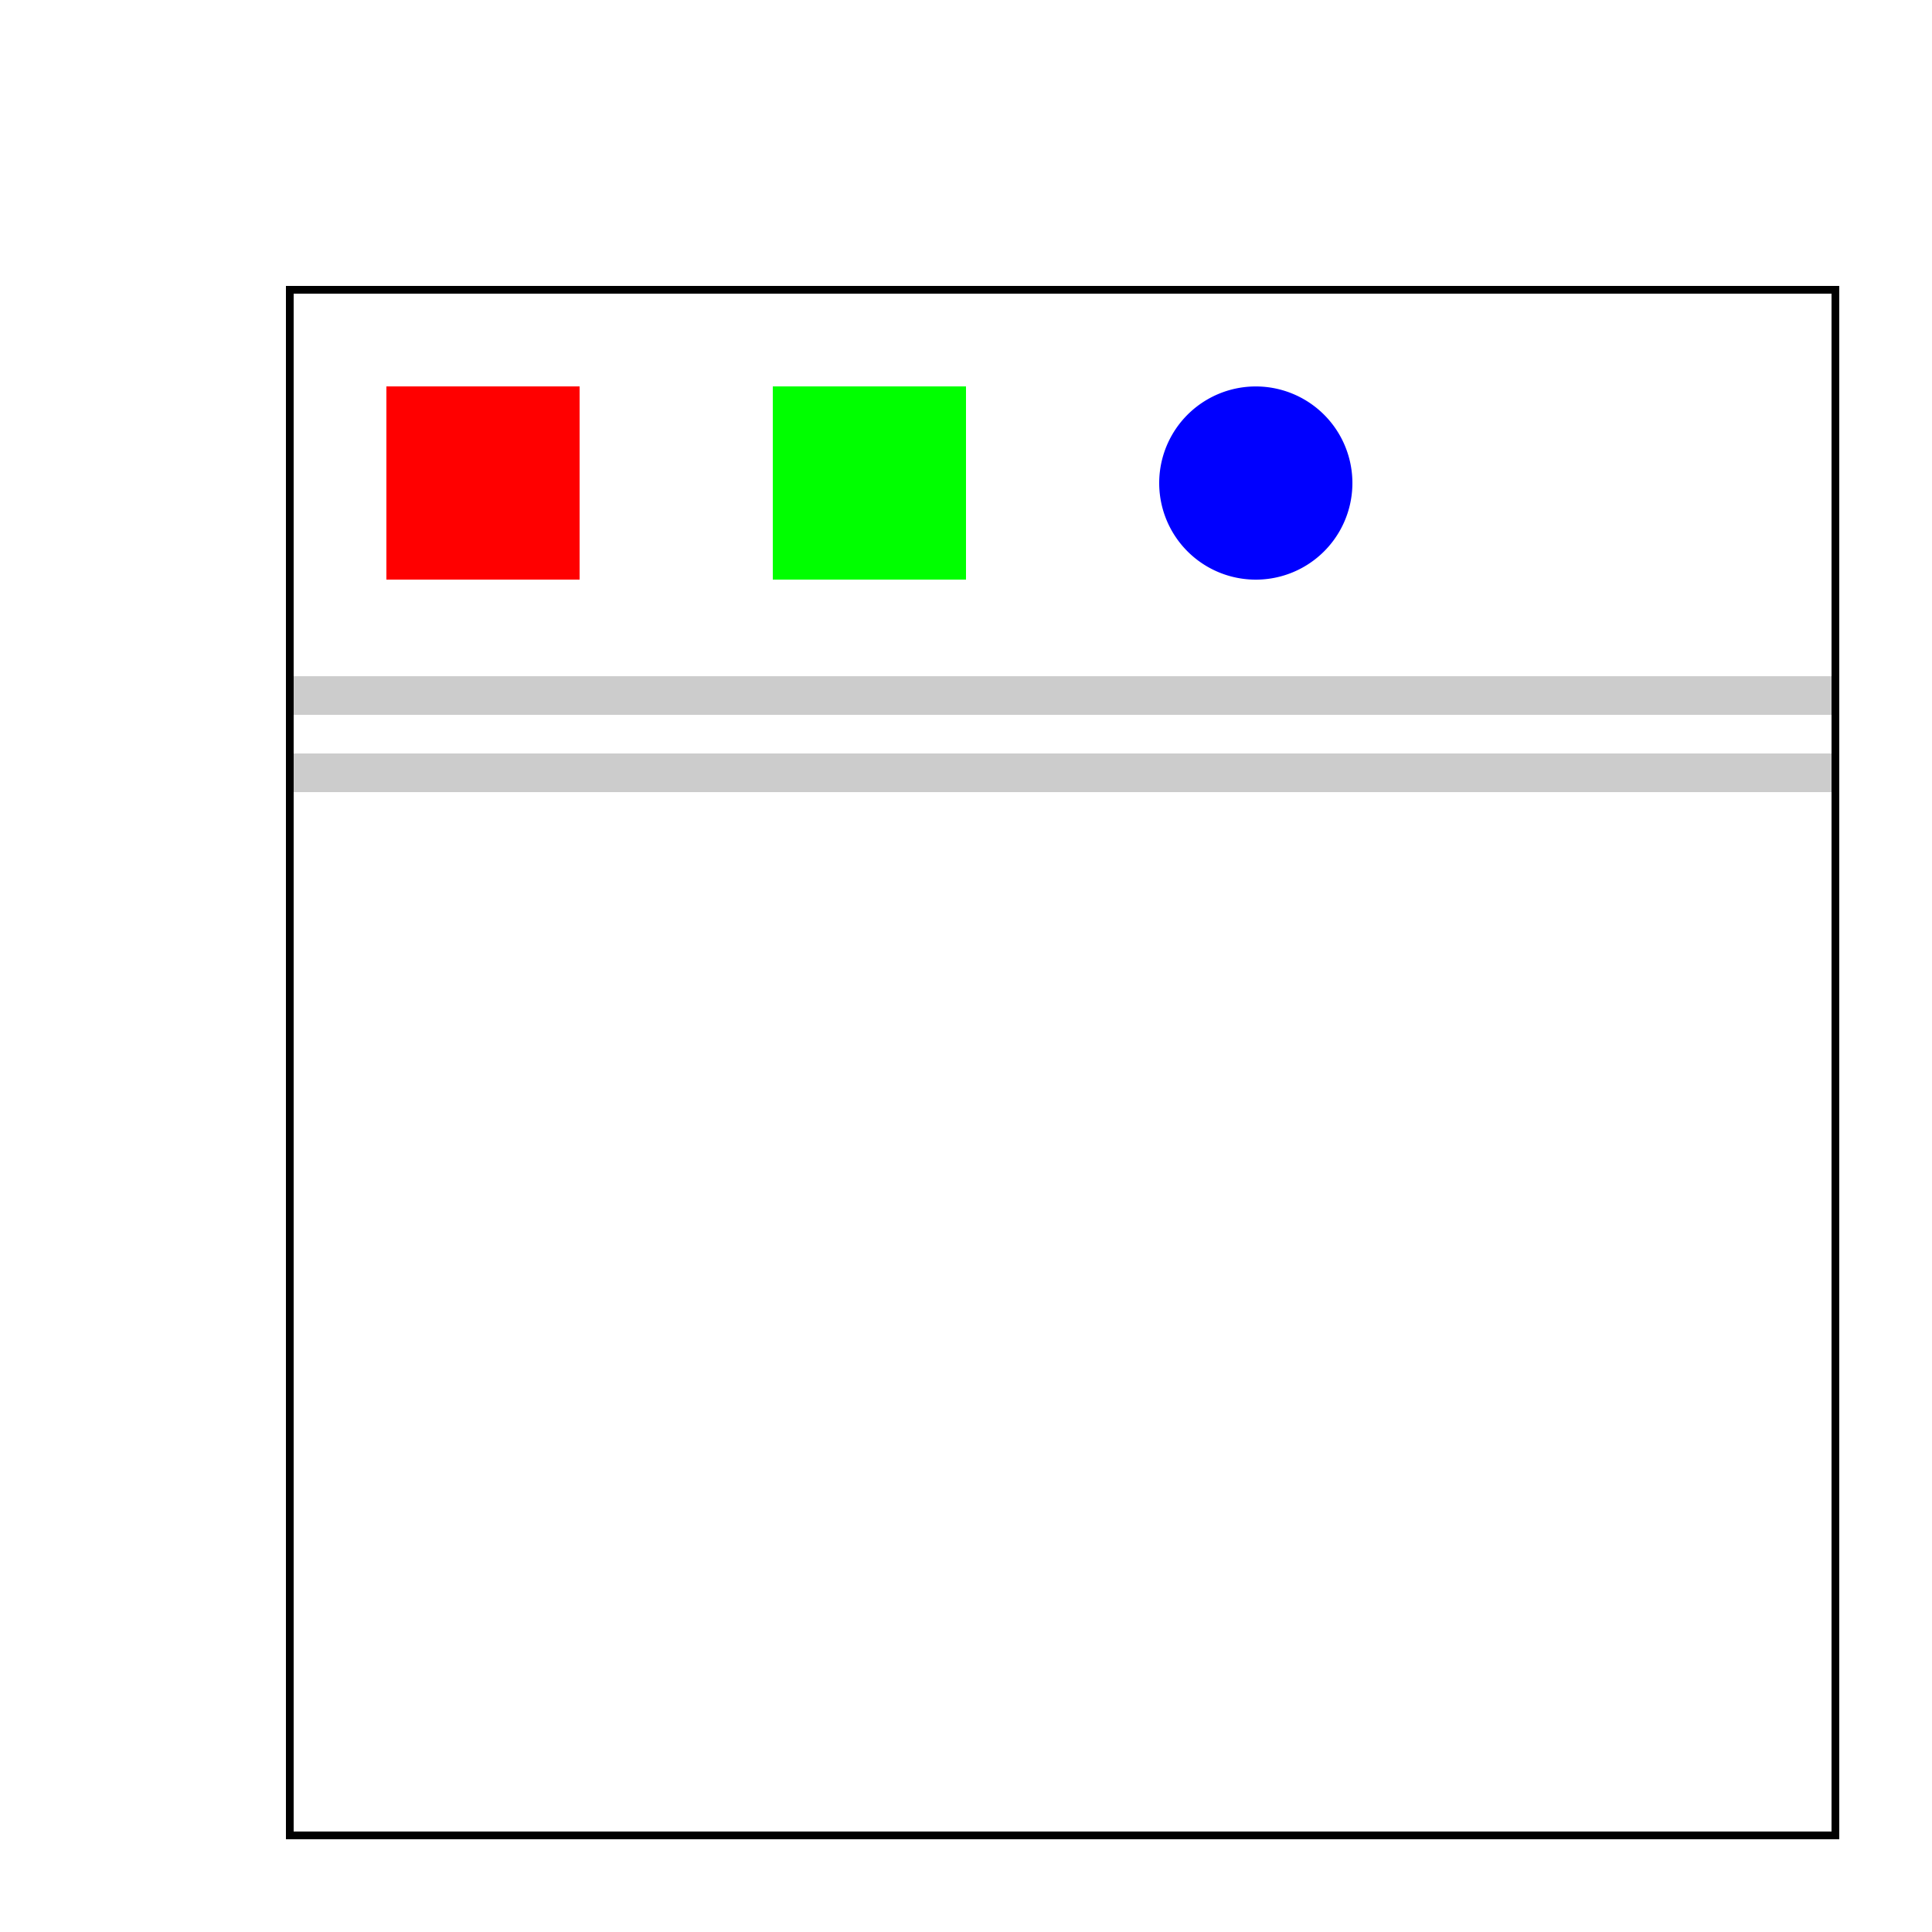 <!--

Generated by DrawGPT.
Free, open source, AI generated images in SVG, PNG, and HTML Canvas format.
https://drawgpt.ai

Created: 2023-09-27T03:08:24.110Z
Link: https://drawgpt.ai/prompt/85539/

-->
<svg xmlns="http://www.w3.org/2000/svg" xmlns:xlink="http://www.w3.org/1999/xlink" width="500" height="500"><defs/><g><rect fill="#FFFFFF" stroke="none" x="0" y="0" width="512" height="512"/><path fill="#FF0000" stroke="none" paint-order="stroke fill markers" d=" M 100 100 L 150 100 L 150 150 L 100 150 Z"/><path fill="#00FF00" stroke="none" paint-order="stroke fill markers" d=" M 200 100 L 250 100 L 250 150 L 200 150 Z"/><path fill="#0000FF" stroke="none" paint-order="stroke fill markers" d=" M 350 125 A 25 25 0 1 0 350 125.025 Z"/><rect fill="rgb(0,0,0)" stroke="none" x="75" y="175" width="400" height="10" fill-opacity="0.2"/><rect fill="rgb(0,0,0)" stroke="none" x="75" y="195" width="400" height="10" fill-opacity="0.2"/><rect fill="none" stroke="#000000" x="75" y="75" width="400" height="400" stroke-miterlimit="10" stroke-width="2" stroke-dasharray=""/></g></svg>